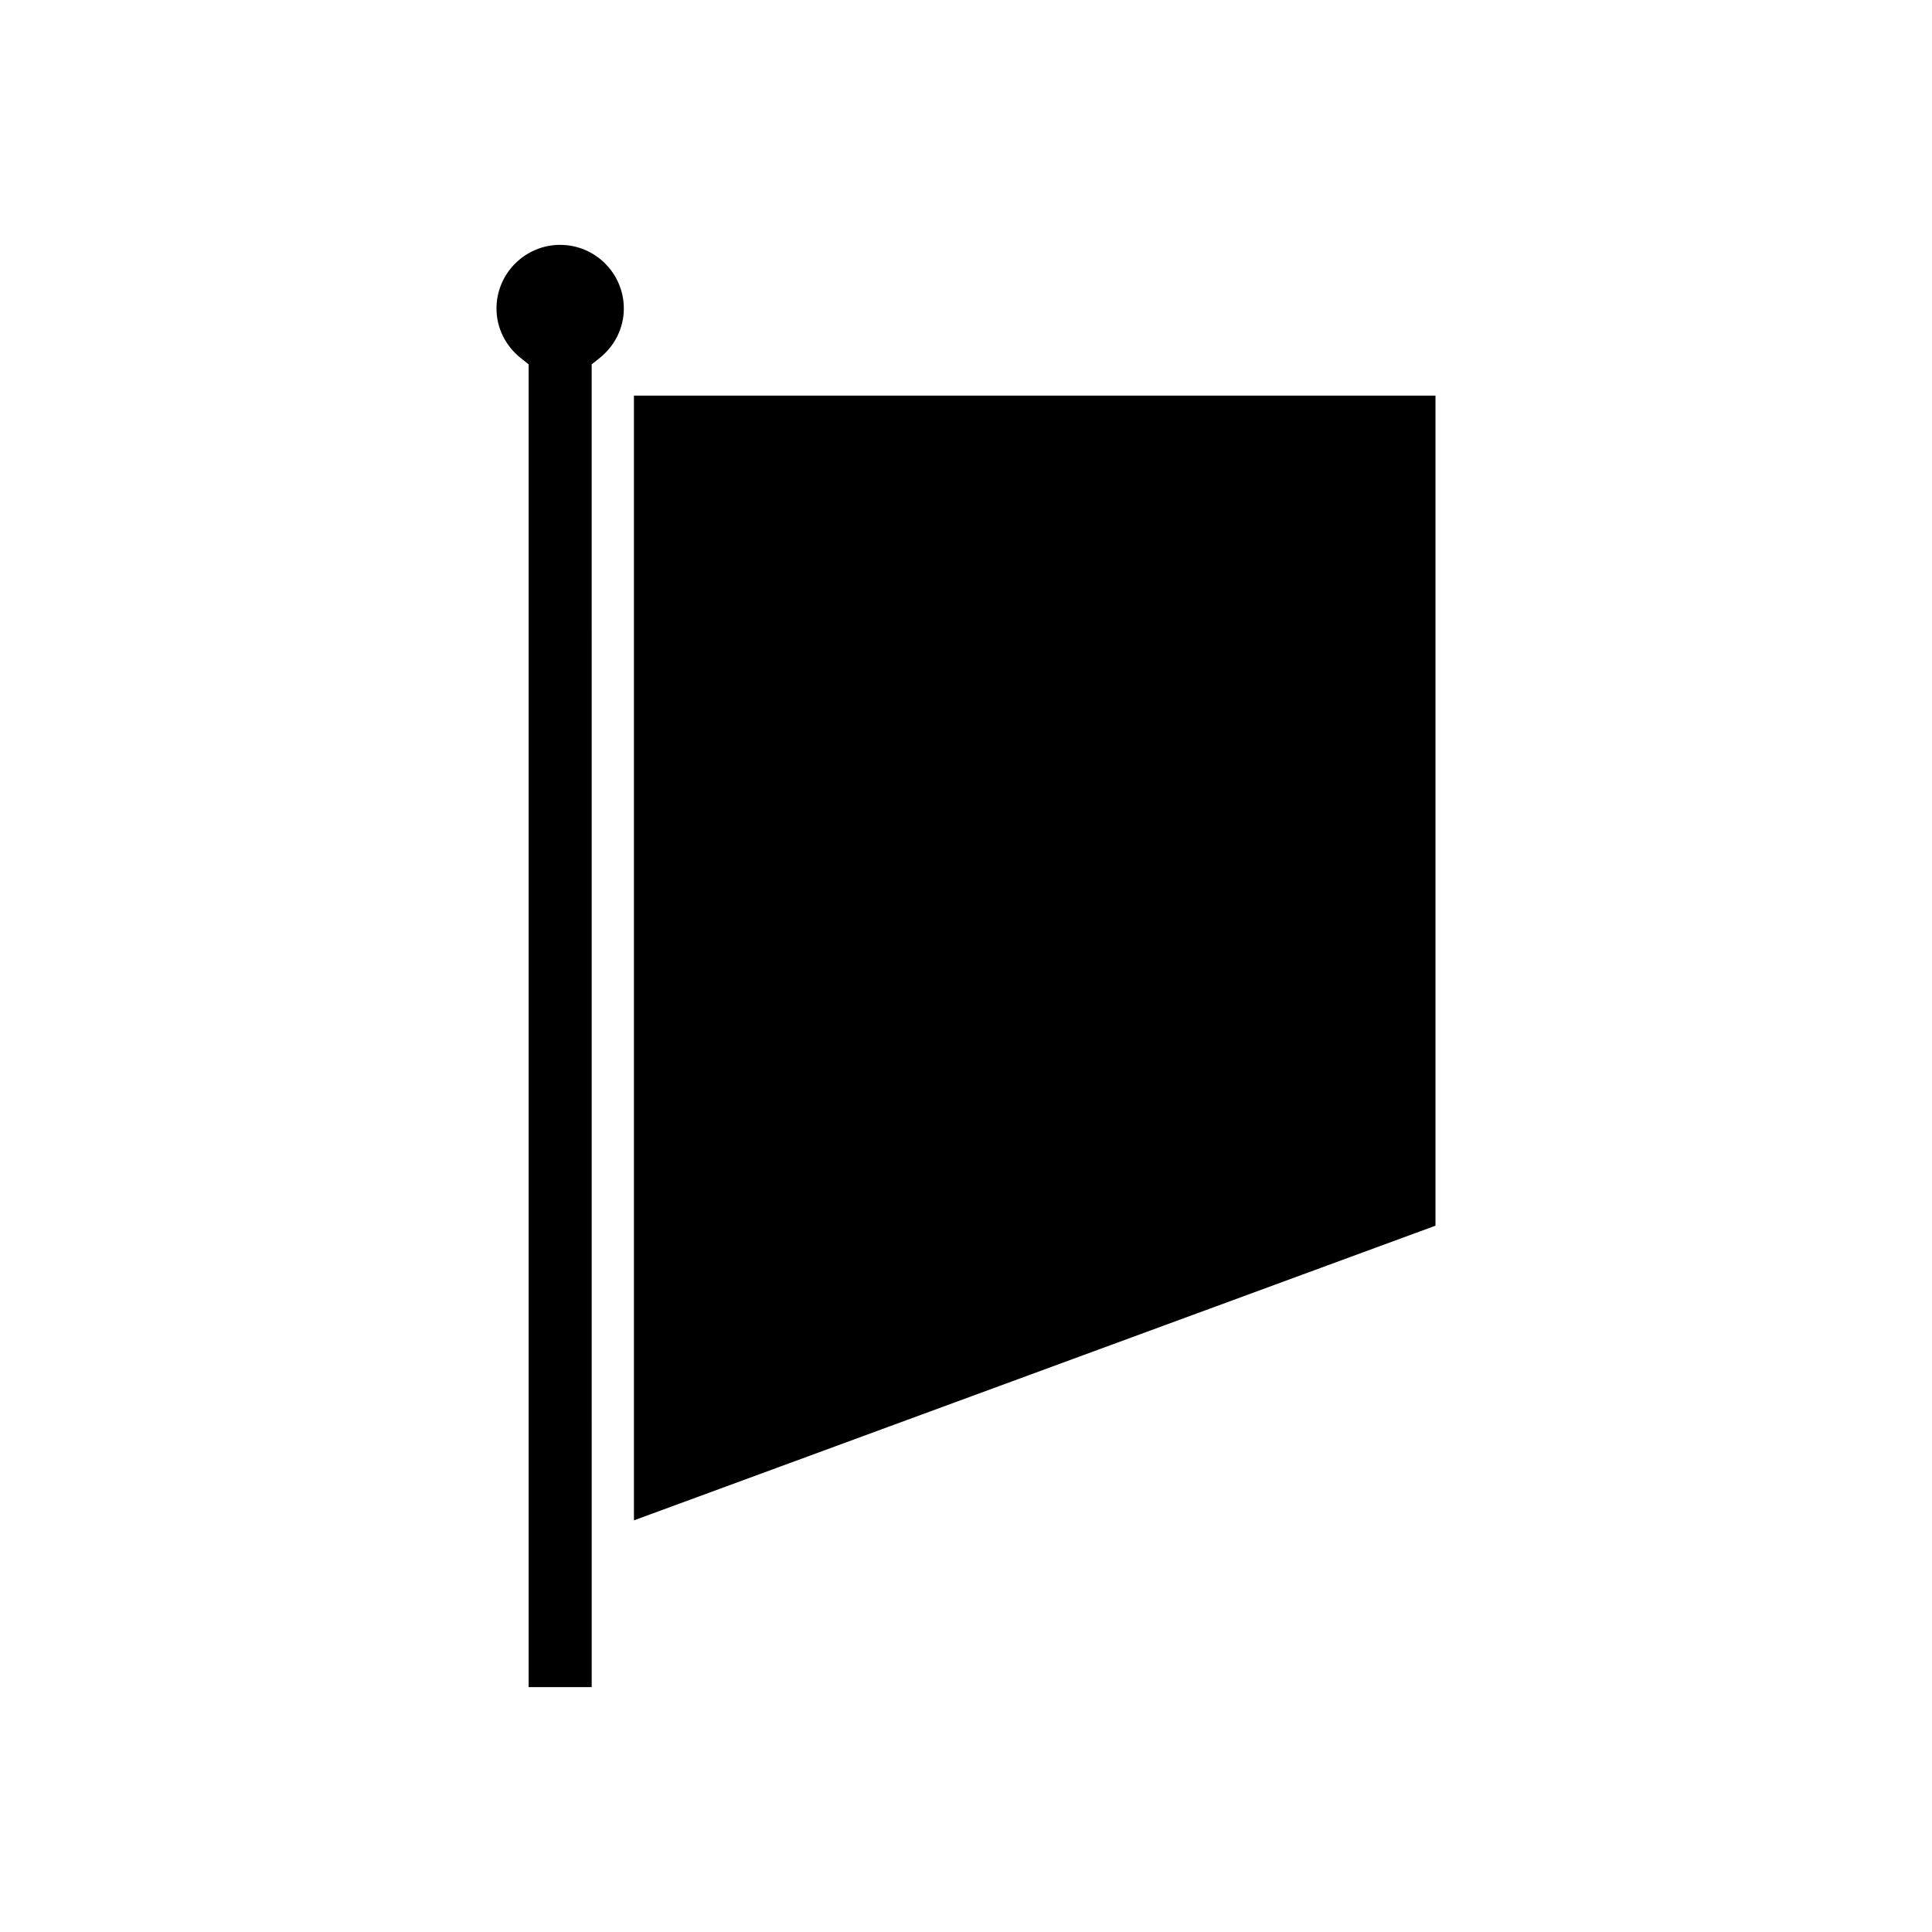 <?xml version="1.0" encoding="UTF-8"?>
<!-- Uploaded to: SVG Repo, www.svgrepo.com, Generator: SVG Repo Mixer Tools -->
<svg fill="#000000" width="800px" height="800px" version="1.1" viewBox="144 144 512 512" xmlns="http://www.w3.org/2000/svg">
 <g>
  <path d="m312 248.85v298.06l212.42-78.09v-219.97z"/>
  <path d="m292.45 208.89c-9.305 0-16.875 7.57-16.875 16.875 0 5.078 2.34 9.855 6.414 13.113l2.106 1.684v350.55h16.711l-0.004-350.55 2.106-1.68c4.074-3.254 6.414-8.035 6.414-13.113 0-9.305-7.566-16.875-16.871-16.875z"/>
 </g>
</svg>